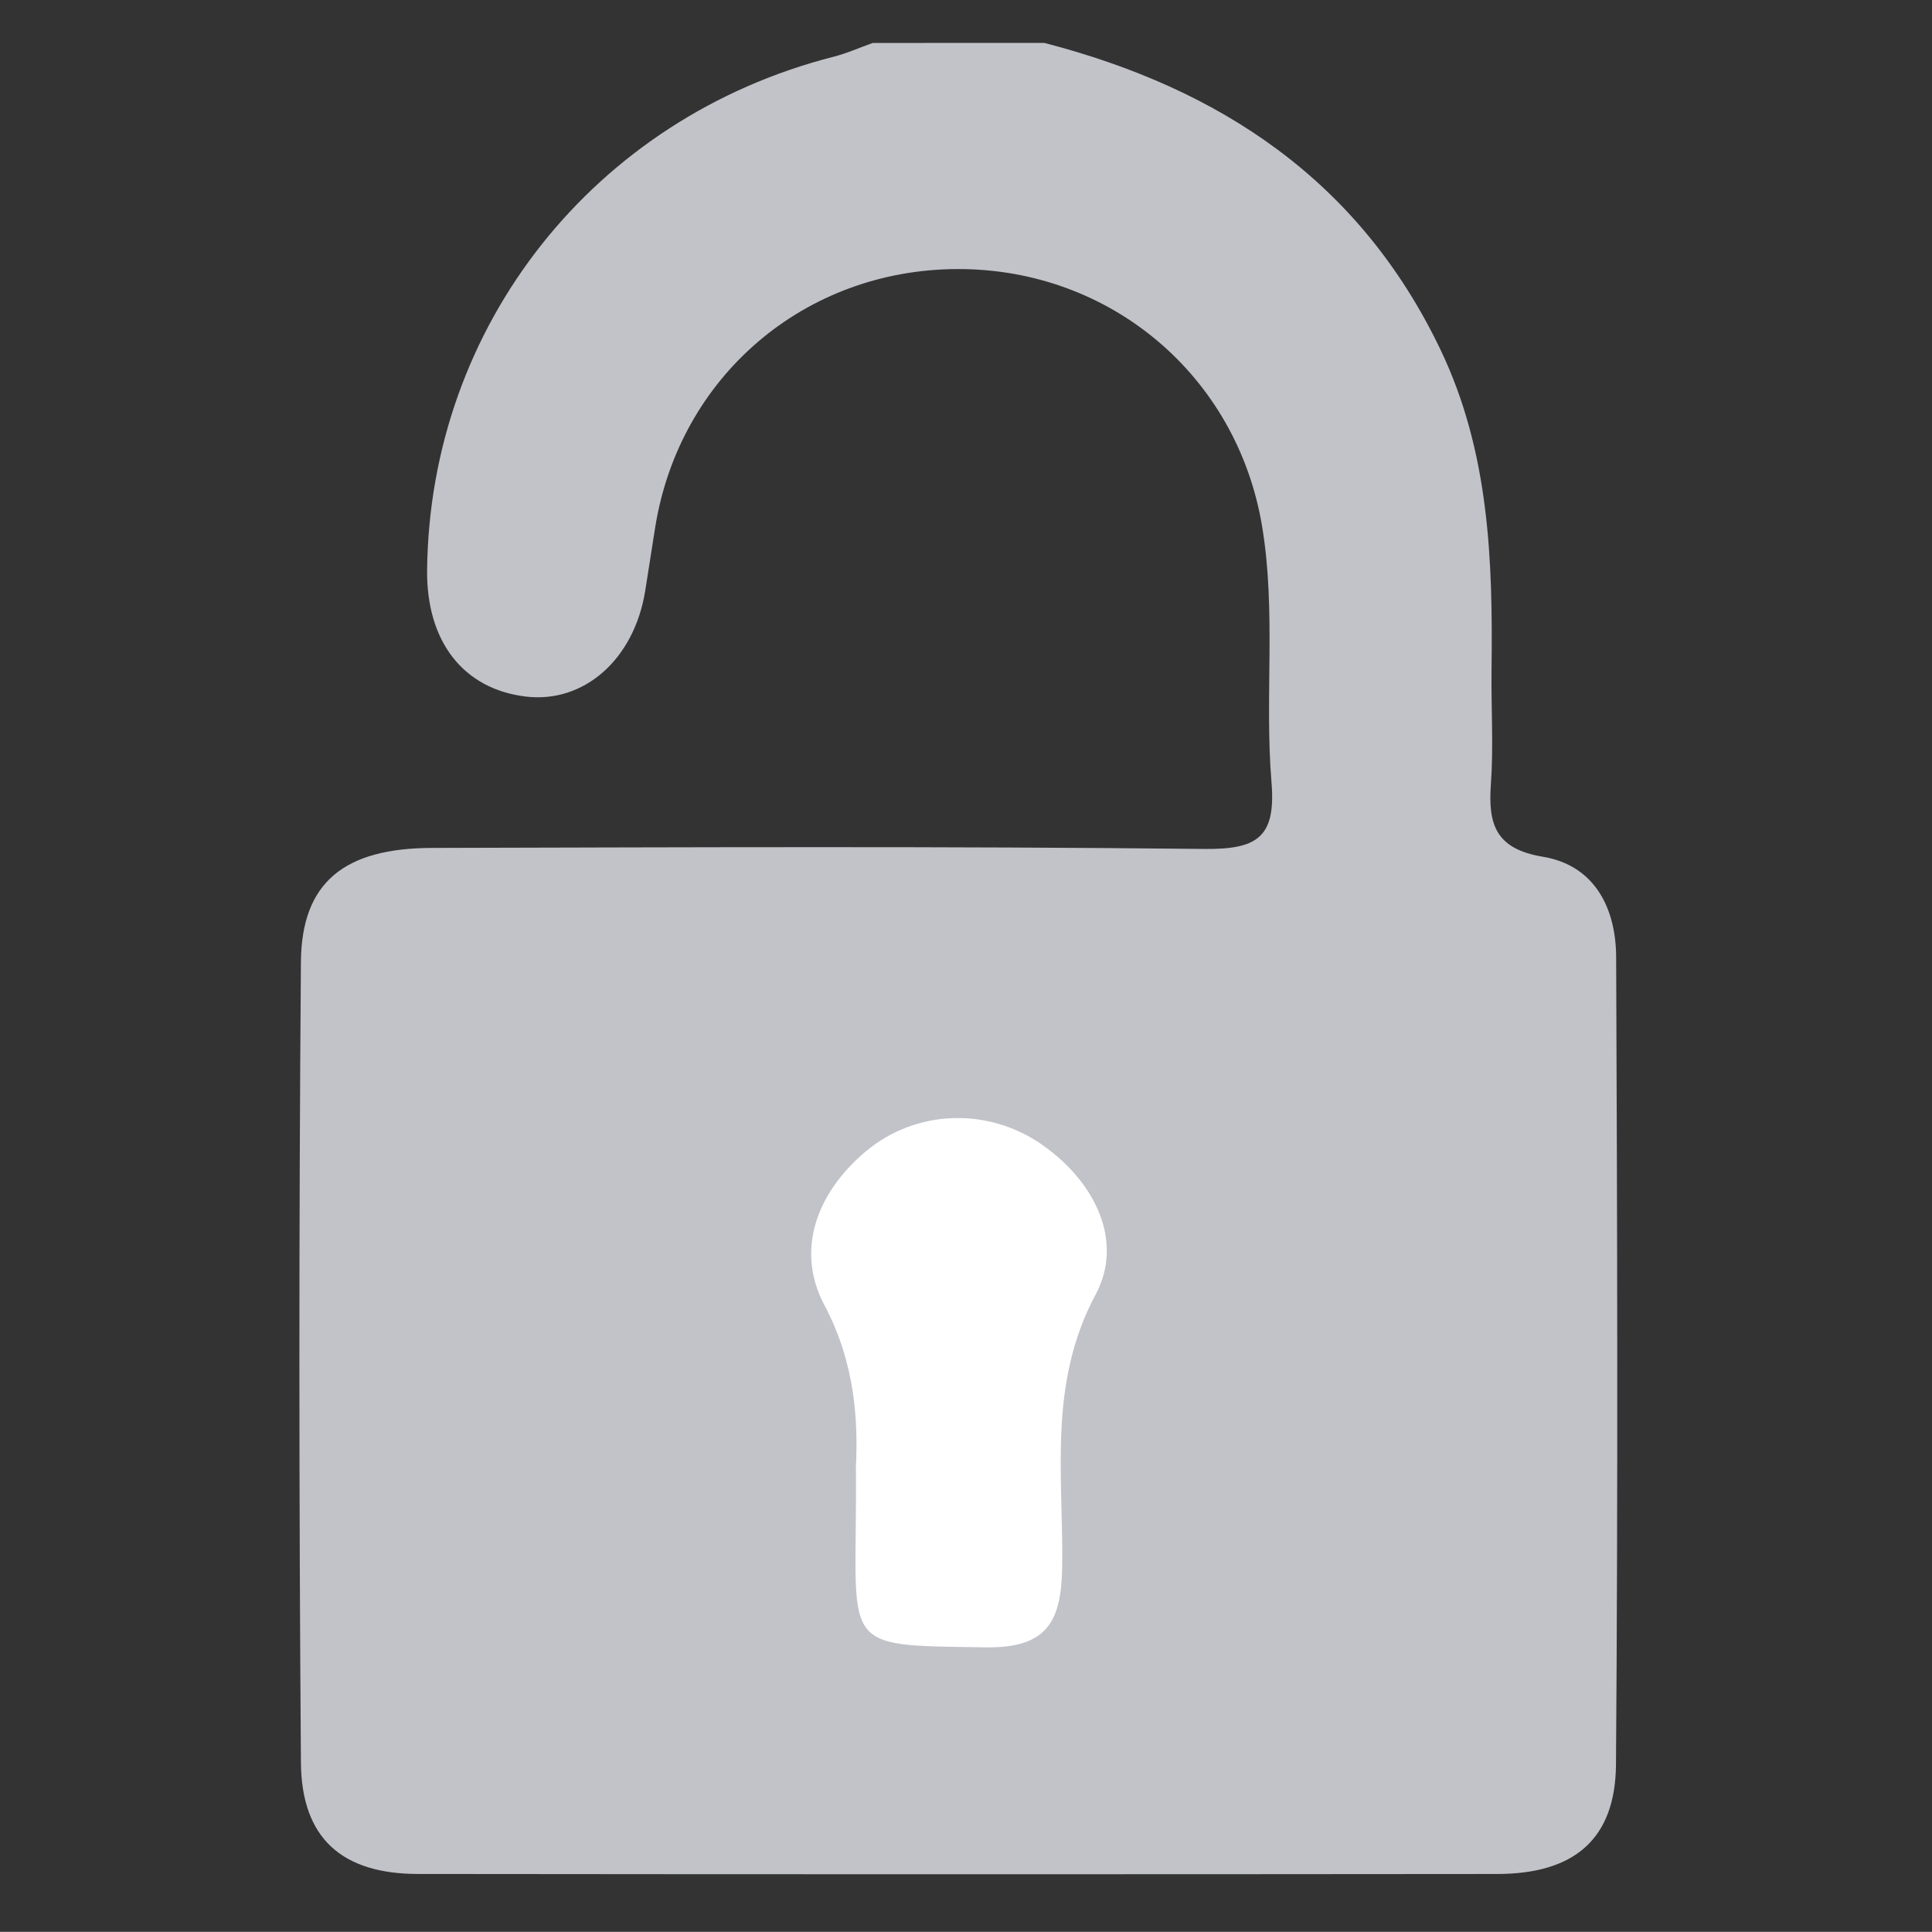 <svg xmlns="http://www.w3.org/2000/svg" xml:space="preserve" id="Capa_1" x="0" y="0" style="enable-background:new 0 0 128.01 128" version="1.1" viewBox="0 0 128.01 128">
  <rect x="0" y="0" width="128.01" height="128" fill="#333333" stroke="none"/>
  <switch>
    <g>
      <path d="M69.198 2.844c11.653 3.021 20.881 9.117 26.243 20.32 3.242 6.774 3.473 13.956 3.385 21.225-.03 2.525.136 5.061-.043 7.574-.191 2.673.319 4.283 3.443 4.803 3.434.571 4.842 3.407 4.856 6.641.076 17.836.125 35.673-.011 53.508-.038 4.957-2.781 7.247-7.876 7.252-23.836.023-47.672.025-71.508-.002-5.025-.006-7.712-2.36-7.749-7.389-.13-17.678-.138-35.358 0-53.035.041-5.275 2.863-7.546 8.696-7.56 17.048-.043 34.098-.116 51.144.068 3.481.037 4.773-.728 4.469-4.401-.466-5.646.32-11.346-.628-17.003-1.663-9.926-10.026-17.038-20.165-17.018-10.144.02-18.448 7.116-20.046 17.133-.224 1.402-.435 2.807-.662 4.209-.733 4.52-4.054 7.448-7.912 6.983-4.135-.498-6.587-3.645-6.535-8.388.175-16.198 11.081-29.96 26.921-34.001.888-.227 1.737-.608 2.604-.917 3.791-.002 7.582-.002 11.374-.002z" style="fill:#c2c3c9"/>
      <path d="M56.711 97.187c.141-2.972-.02-6.819-2.089-10.716-1.921-3.618-.528-7.412 2.705-10.149 3.346-2.832 8.176-2.989 11.785-.43 3.484 2.471 5.355 6.378 3.485 9.873-3.163 5.911-2.144 11.944-2.217 17.965-.045 3.703-.974 5.48-5.085 5.419-10.074-.148-8.466.219-8.584-11.962z" fill="white"/>
    </g>
  </switch>
</svg>
